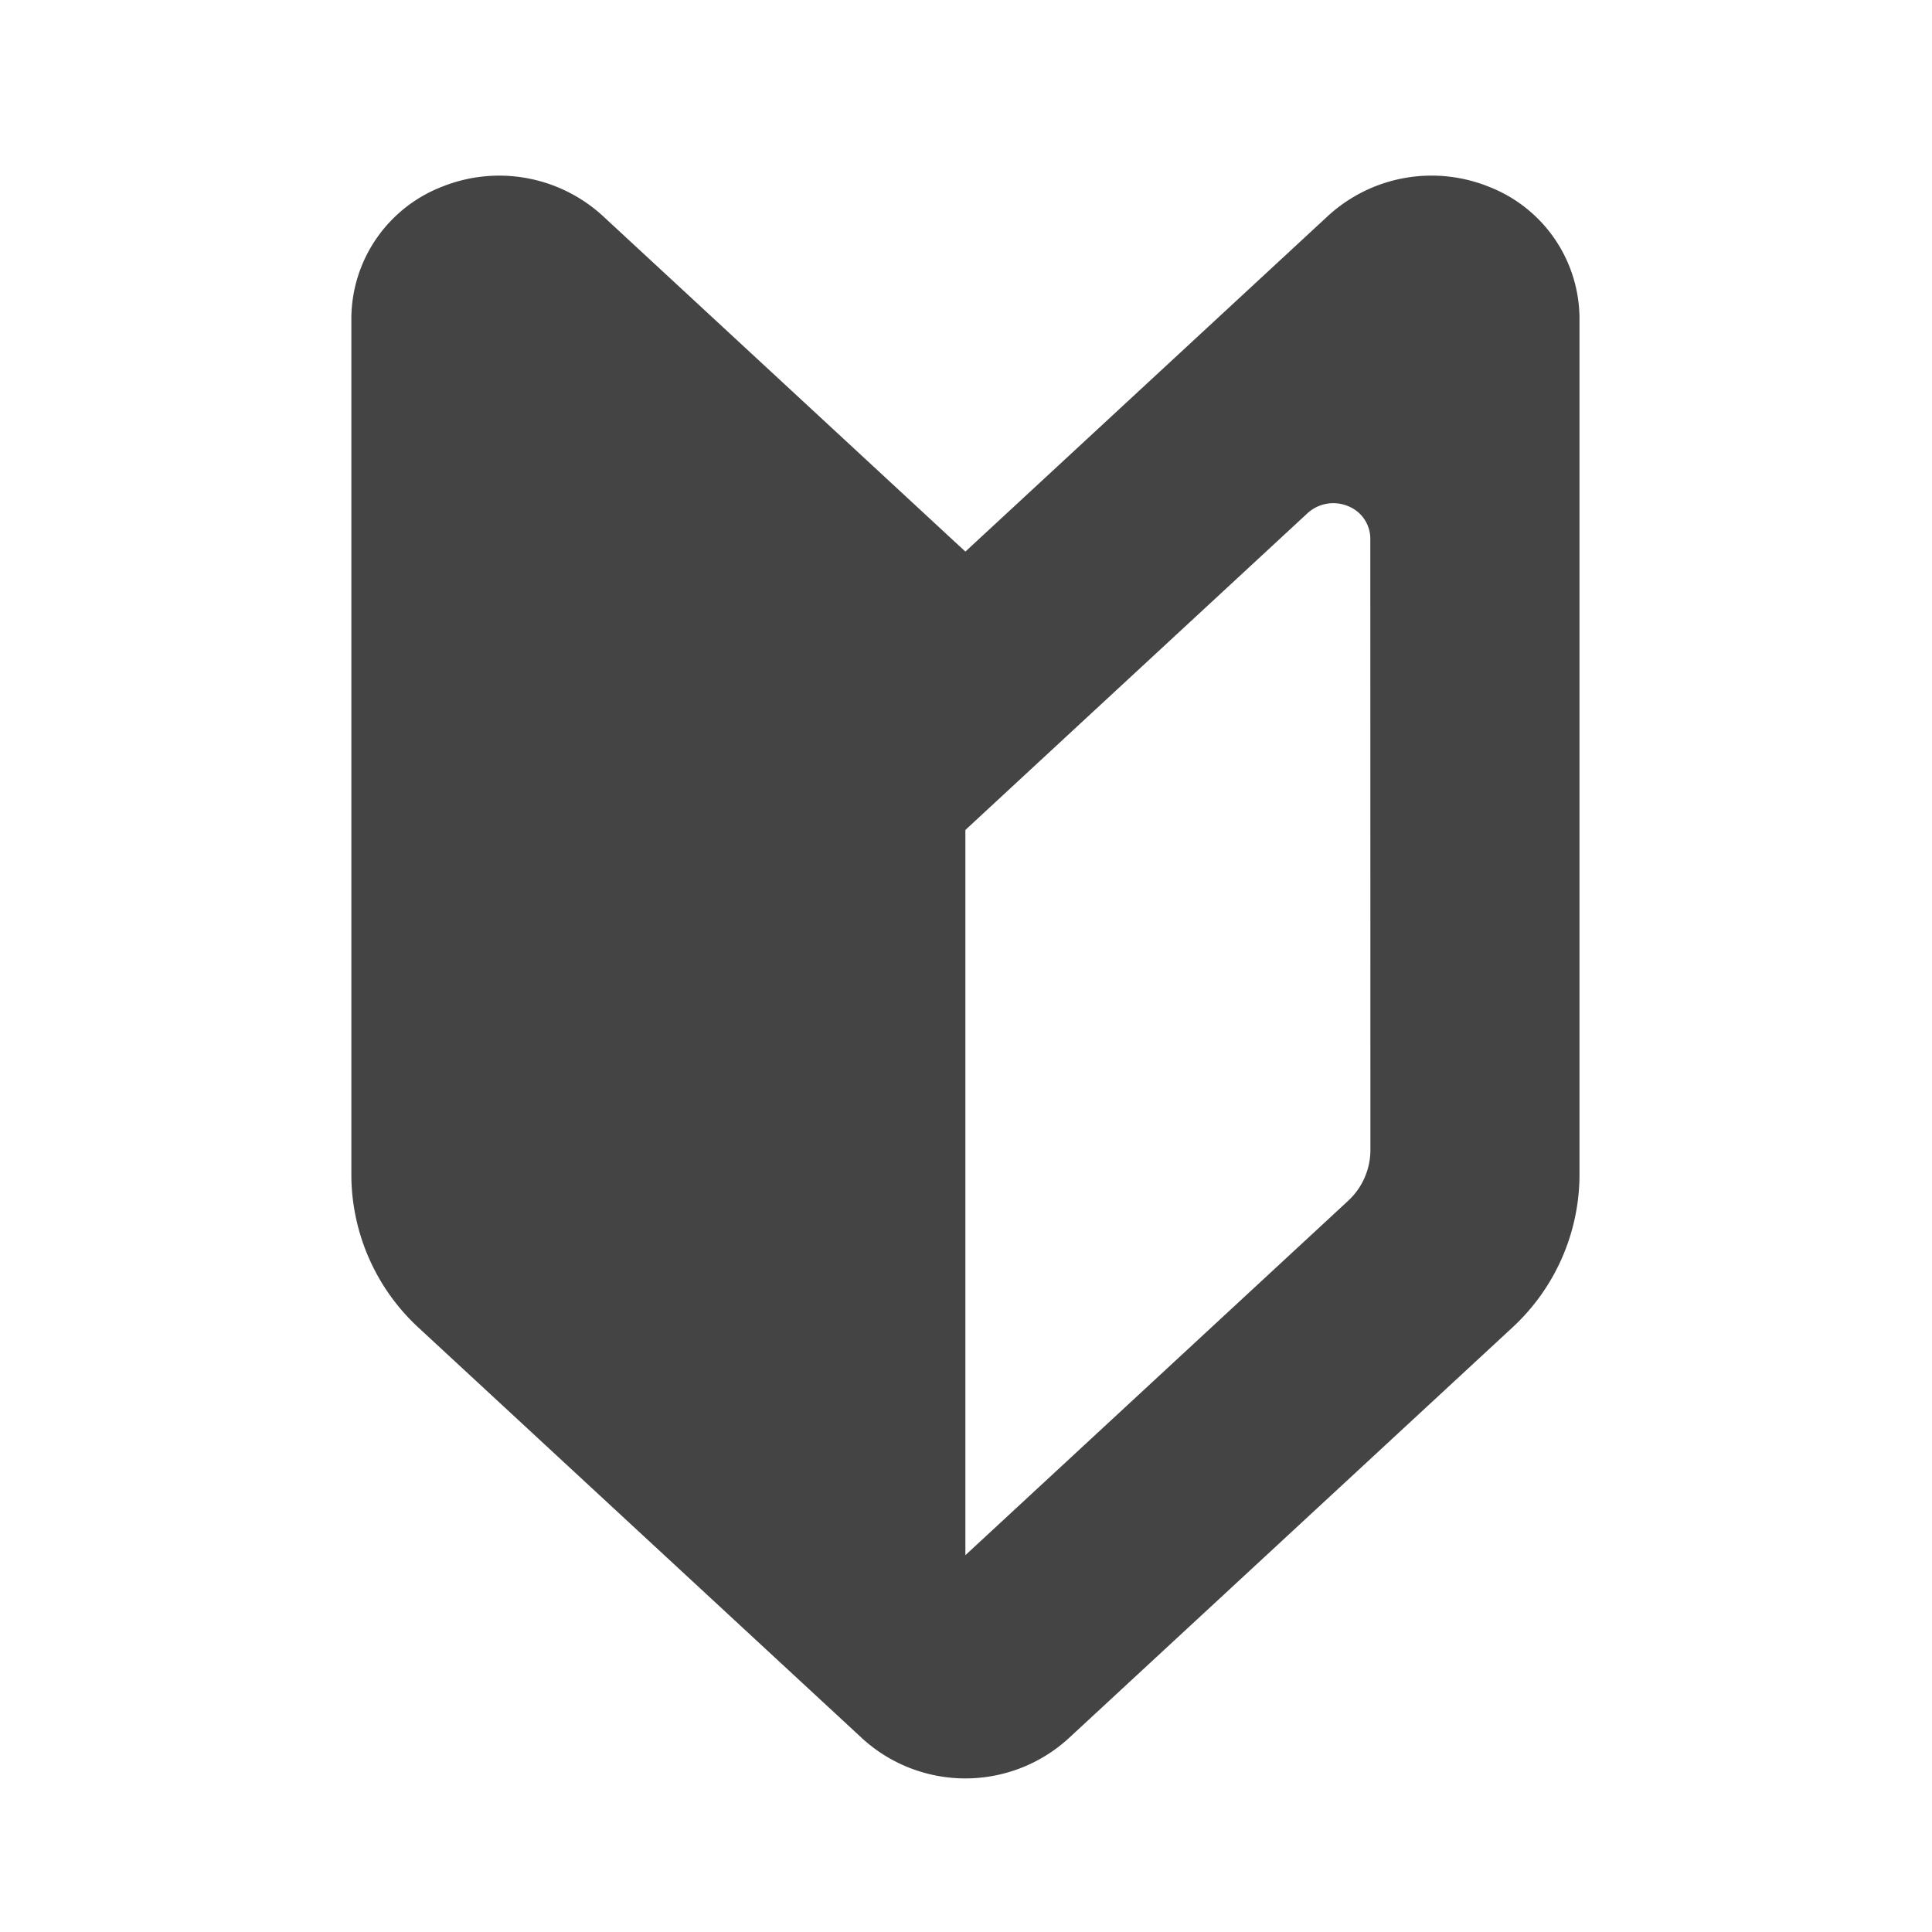 <svg xmlns="http://www.w3.org/2000/svg" width="22" height="22" viewBox="0 0 22 22">
  <g id="first" transform="translate(-139 -318)">
    <rect id="長方形_310" data-name="長方形 310" width="22" height="22" transform="translate(139 318)" fill="none"/>
    <g id="初心者マークのアイコン素材" transform="translate(74.766 319.997)">
      <path id="パス_905" data-name="パス 905" d="M75.227,4.284,71.094.458A1.745,1.745,0,0,0,69.263.131a1.616,1.616,0,0,0-1.028,1.487v9.768a2.374,2.374,0,0,0,.771,1.741L74.054,17.8a1.742,1.742,0,0,0,2.346,0l5.049-4.674a2.374,2.374,0,0,0,.771-1.741V1.618A1.616,1.616,0,0,0,81.192.131a1.745,1.745,0,0,0-1.831.326ZM79.839,11.1a.789.789,0,0,1-.257.58l-4.355,4.032V7.454l.827-.766,3.07-2.842a.435.435,0,0,1,.457-.081.4.4,0,0,1,.257.372Z" fill="#444"/>
    </g>
  </g>
</svg>
